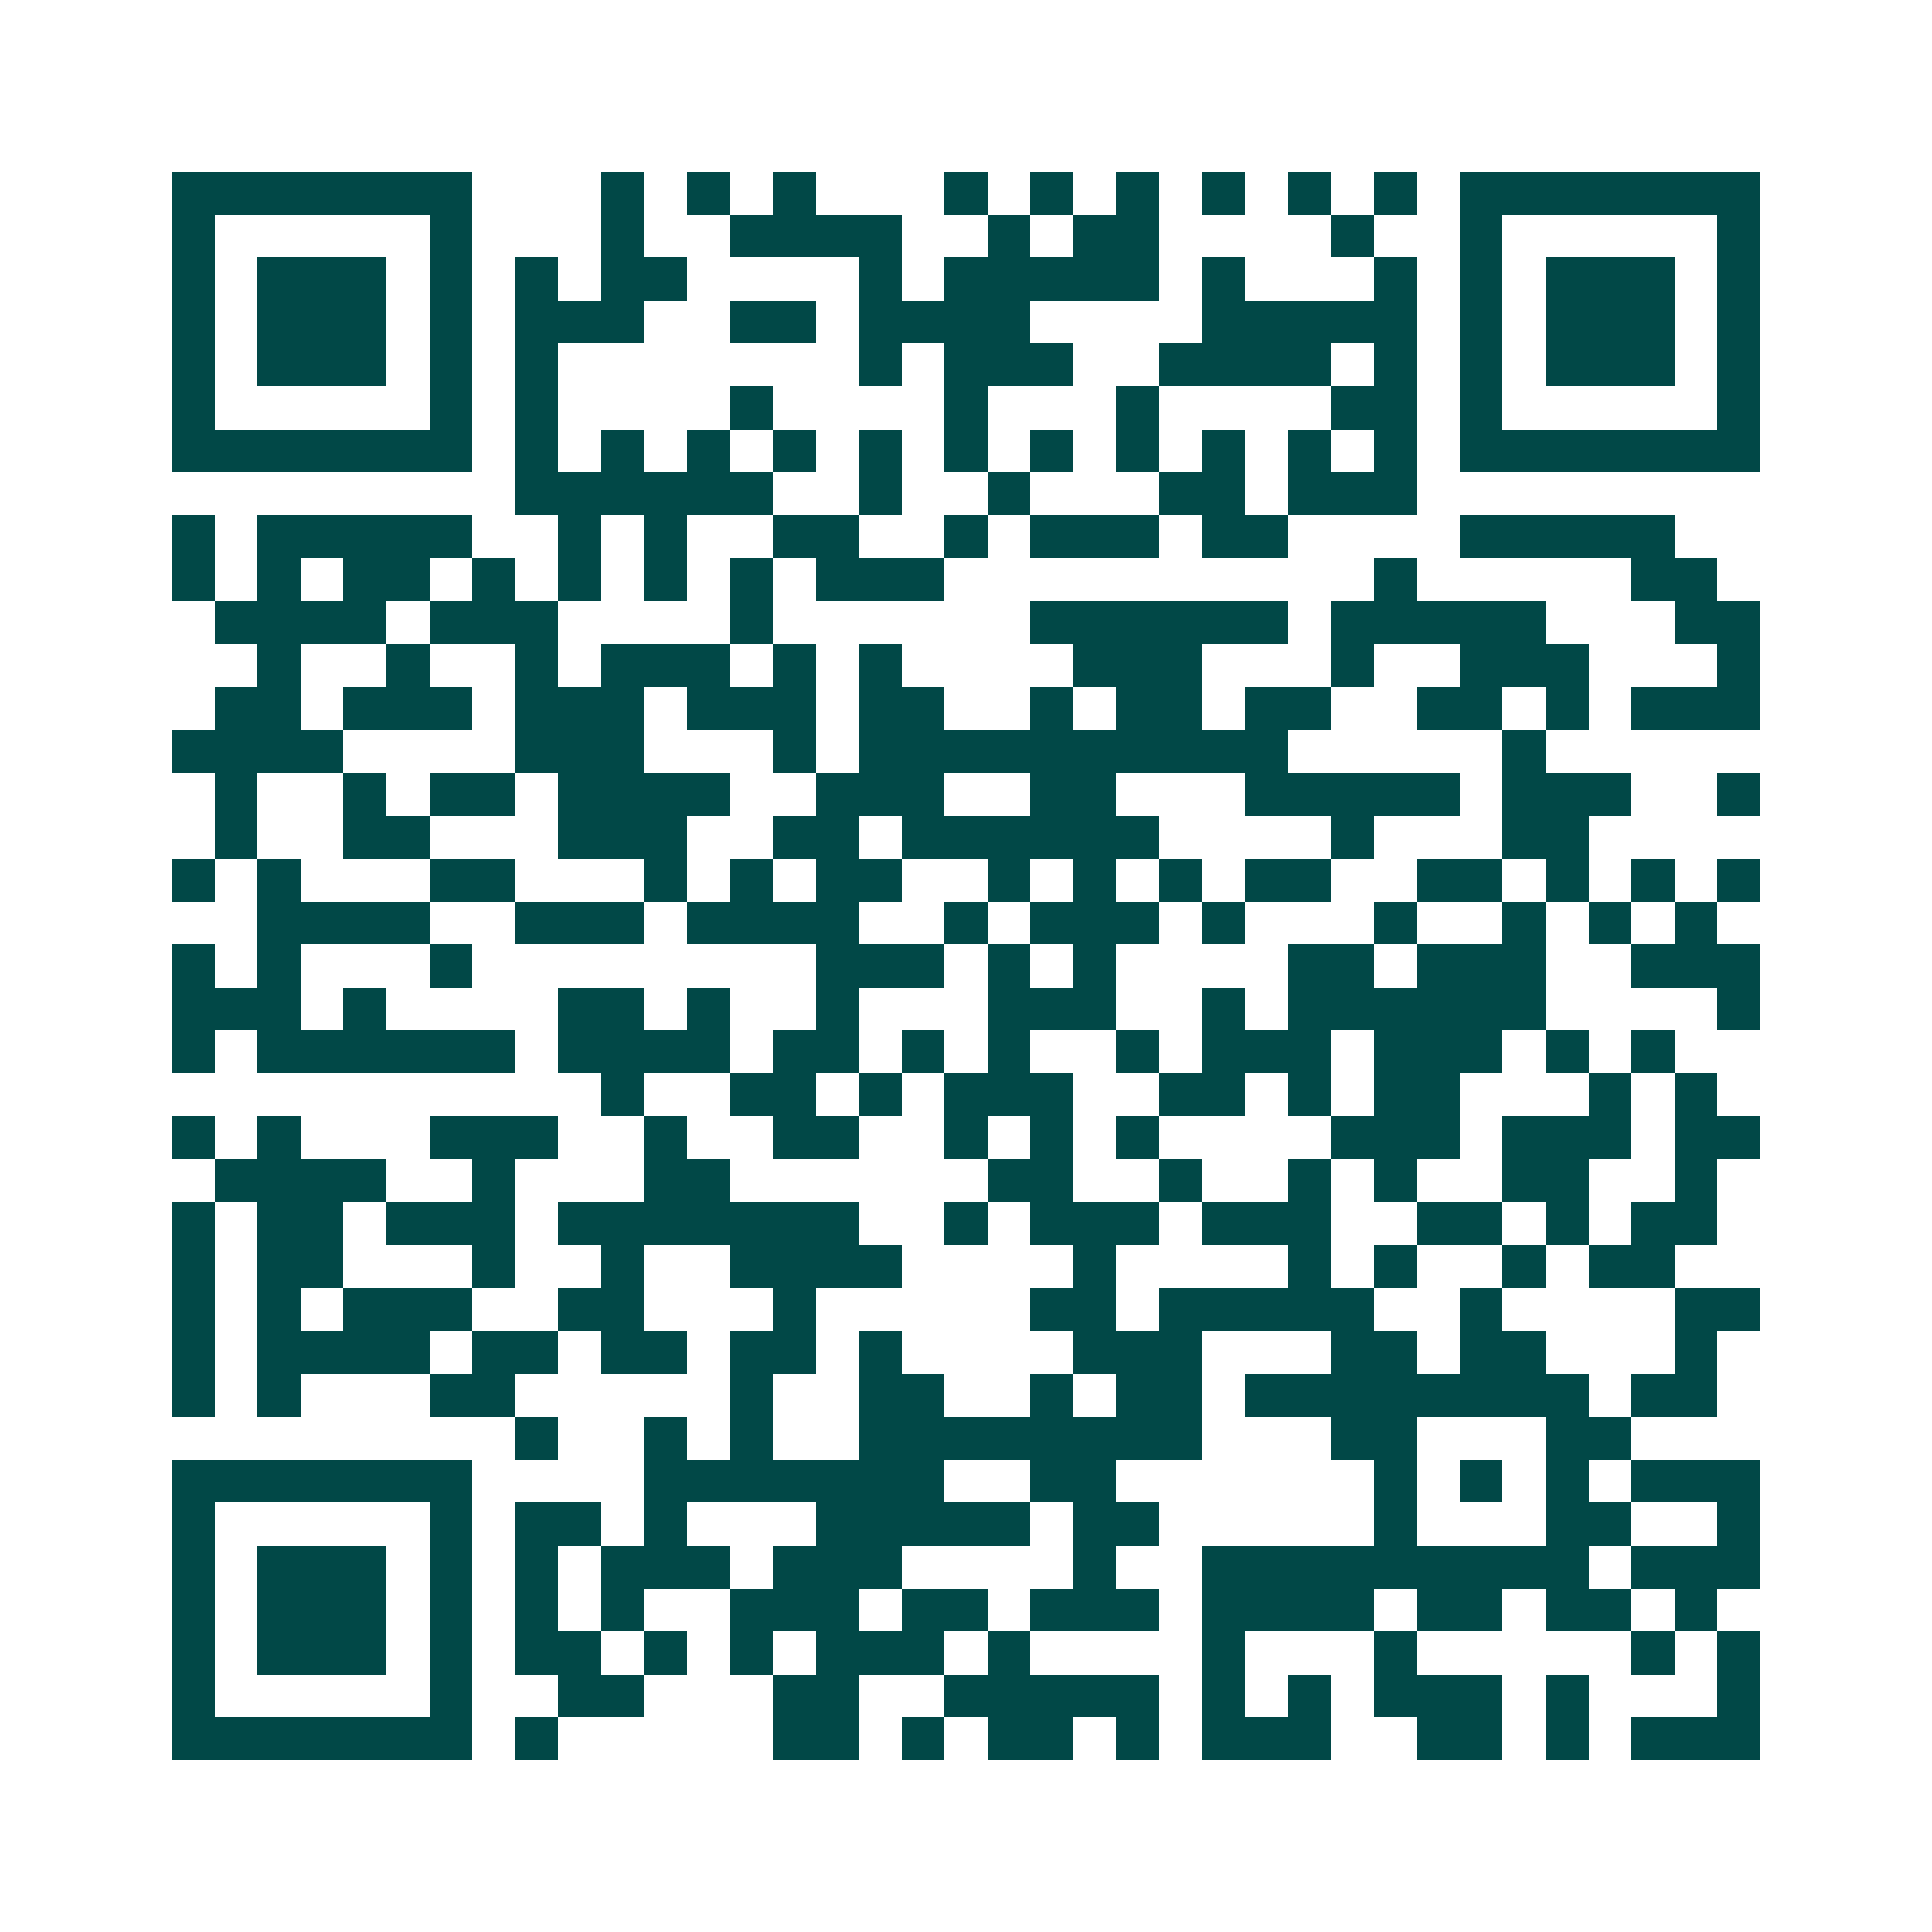 <svg xmlns="http://www.w3.org/2000/svg" width="200" height="200" viewBox="0 0 45 45" shape-rendering="crispEdges"><path fill="#ffffff" d="M0 0h45v45H0z"/><path stroke="#014847" d="M4 4.5h7m3 0h1m1 0h1m1 0h1m3 0h1m1 0h1m1 0h1m1 0h1m1 0h1m1 0h1m1 0h7M4 5.5h1m5 0h1m3 0h1m2 0h4m2 0h1m1 0h2m4 0h1m2 0h1m5 0h1M4 6.5h1m1 0h3m1 0h1m1 0h1m1 0h2m4 0h1m1 0h5m1 0h1m3 0h1m1 0h1m1 0h3m1 0h1M4 7.5h1m1 0h3m1 0h1m1 0h3m2 0h2m1 0h4m4 0h5m1 0h1m1 0h3m1 0h1M4 8.5h1m1 0h3m1 0h1m1 0h1m7 0h1m1 0h3m2 0h4m1 0h1m1 0h1m1 0h3m1 0h1M4 9.5h1m5 0h1m1 0h1m4 0h1m4 0h1m3 0h1m4 0h2m1 0h1m5 0h1M4 10.5h7m1 0h1m1 0h1m1 0h1m1 0h1m1 0h1m1 0h1m1 0h1m1 0h1m1 0h1m1 0h1m1 0h1m1 0h7M12 11.5h6m2 0h1m2 0h1m3 0h2m1 0h3M4 12.5h1m1 0h5m2 0h1m1 0h1m2 0h2m2 0h1m1 0h3m1 0h2m4 0h5M4 13.5h1m1 0h1m1 0h2m1 0h1m1 0h1m1 0h1m1 0h1m1 0h3m10 0h1m5 0h2M5 14.5h4m1 0h3m4 0h1m6 0h6m1 0h5m3 0h2M6 15.5h1m2 0h1m2 0h1m1 0h3m1 0h1m1 0h1m4 0h3m3 0h1m2 0h3m3 0h1M5 16.5h2m1 0h3m1 0h3m1 0h3m1 0h2m2 0h1m1 0h2m1 0h2m2 0h2m1 0h1m1 0h3M4 17.5h4m4 0h3m3 0h1m1 0h10m5 0h1M5 18.5h1m2 0h1m1 0h2m1 0h4m2 0h3m2 0h2m3 0h5m1 0h3m2 0h1M5 19.5h1m2 0h2m3 0h3m2 0h2m1 0h6m4 0h1m3 0h2M4 20.5h1m1 0h1m3 0h2m3 0h1m1 0h1m1 0h2m2 0h1m1 0h1m1 0h1m1 0h2m2 0h2m1 0h1m1 0h1m1 0h1M6 21.5h4m2 0h3m1 0h4m2 0h1m1 0h3m1 0h1m3 0h1m2 0h1m1 0h1m1 0h1M4 22.5h1m1 0h1m3 0h1m8 0h3m1 0h1m1 0h1m4 0h2m1 0h3m2 0h3M4 23.5h3m1 0h1m4 0h2m1 0h1m2 0h1m3 0h3m2 0h1m1 0h6m4 0h1M4 24.5h1m1 0h6m1 0h4m1 0h2m1 0h1m1 0h1m2 0h1m1 0h3m1 0h3m1 0h1m1 0h1M14 25.5h1m2 0h2m1 0h1m1 0h3m2 0h2m1 0h1m1 0h2m3 0h1m1 0h1M4 26.5h1m1 0h1m3 0h3m2 0h1m2 0h2m2 0h1m1 0h1m1 0h1m4 0h3m1 0h3m1 0h2M5 27.5h4m2 0h1m3 0h2m6 0h2m2 0h1m2 0h1m1 0h1m2 0h2m2 0h1M4 28.5h1m1 0h2m1 0h3m1 0h7m2 0h1m1 0h3m1 0h3m2 0h2m1 0h1m1 0h2M4 29.5h1m1 0h2m3 0h1m2 0h1m2 0h4m4 0h1m4 0h1m1 0h1m2 0h1m1 0h2M4 30.5h1m1 0h1m1 0h3m2 0h2m3 0h1m5 0h2m1 0h5m2 0h1m4 0h2M4 31.5h1m1 0h4m1 0h2m1 0h2m1 0h2m1 0h1m4 0h3m3 0h2m1 0h2m3 0h1M4 32.5h1m1 0h1m3 0h2m5 0h1m2 0h2m2 0h1m1 0h2m1 0h8m1 0h2M12 33.5h1m2 0h1m1 0h1m2 0h8m3 0h2m3 0h2M4 34.5h7m4 0h7m2 0h2m6 0h1m1 0h1m1 0h1m1 0h3M4 35.5h1m5 0h1m1 0h2m1 0h1m3 0h5m1 0h2m5 0h1m3 0h2m2 0h1M4 36.5h1m1 0h3m1 0h1m1 0h1m1 0h3m1 0h3m4 0h1m2 0h9m1 0h3M4 37.5h1m1 0h3m1 0h1m1 0h1m1 0h1m2 0h3m1 0h2m1 0h3m1 0h4m1 0h2m1 0h2m1 0h1M4 38.5h1m1 0h3m1 0h1m1 0h2m1 0h1m1 0h1m1 0h3m1 0h1m4 0h1m3 0h1m5 0h1m1 0h1M4 39.5h1m5 0h1m2 0h2m3 0h2m2 0h5m1 0h1m1 0h1m1 0h3m1 0h1m3 0h1M4 40.5h7m1 0h1m5 0h2m1 0h1m1 0h2m1 0h1m1 0h3m2 0h2m1 0h1m1 0h3"/></svg>
